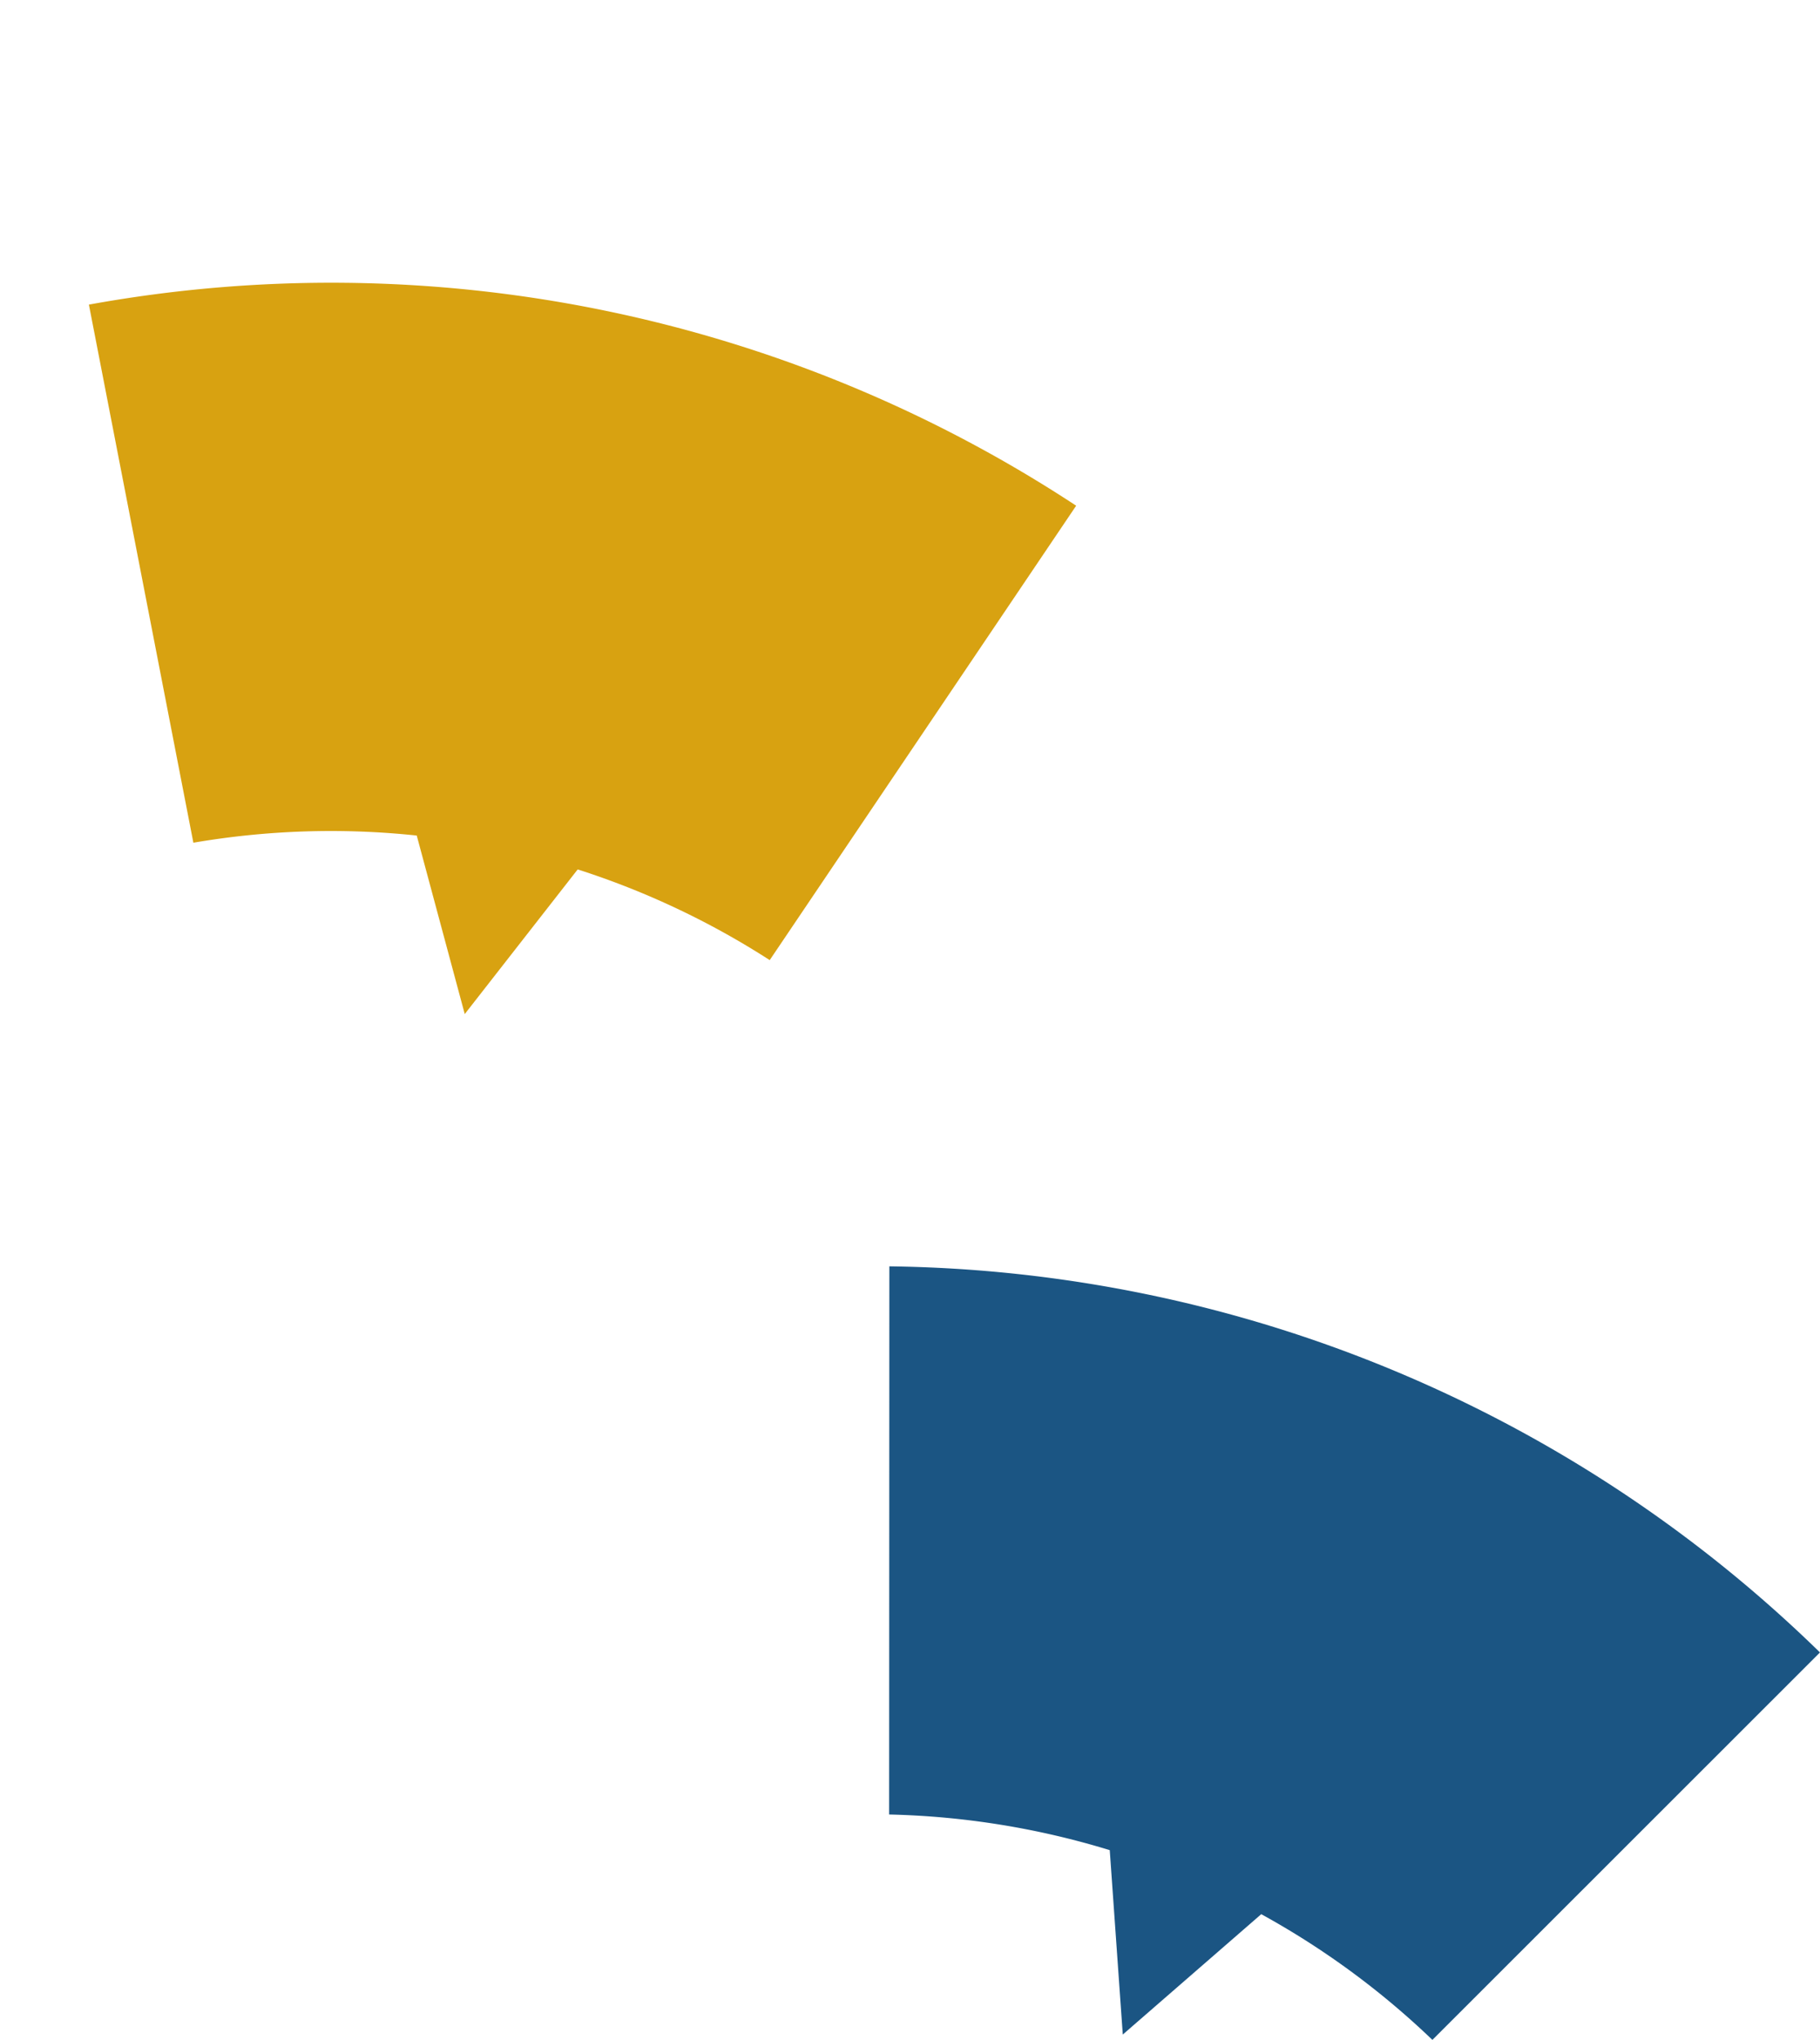 <svg xmlns="http://www.w3.org/2000/svg" width="407.659" height="456.719" viewBox="0 0 407.659 456.719">
  <g id="Gruppe_6845" data-name="Gruppe 6845" transform="translate(-946 -3071)">
    <path id="Pfad_21547" data-name="Pfad 21547" d="M0,136.8a182.531,182.531,0,0,1,49.418,7.982l2.917,41.286,31.017-26.952a181.9,181.9,0,0,1,38.336,28.147L208.5,100.519A303.682,303.682,0,0,0,.05,14.072Z" transform="translate(1145.154 3340.454)" fill="#1b5583"/>
    <path id="Pfad_21548" data-name="Pfad 21548" d="M0,120.862a182.562,182.562,0,0,1,47.285,16.431L43,178.46l35.22-21.167A181.835,181.835,0,0,1,111.1,191.664l100.543-70.382A303.687,303.687,0,0,0,21.328,0Z" transform="translate(946 3146.844) rotate(-21)" fill="#d8a211"/>
  </g>
</svg>
